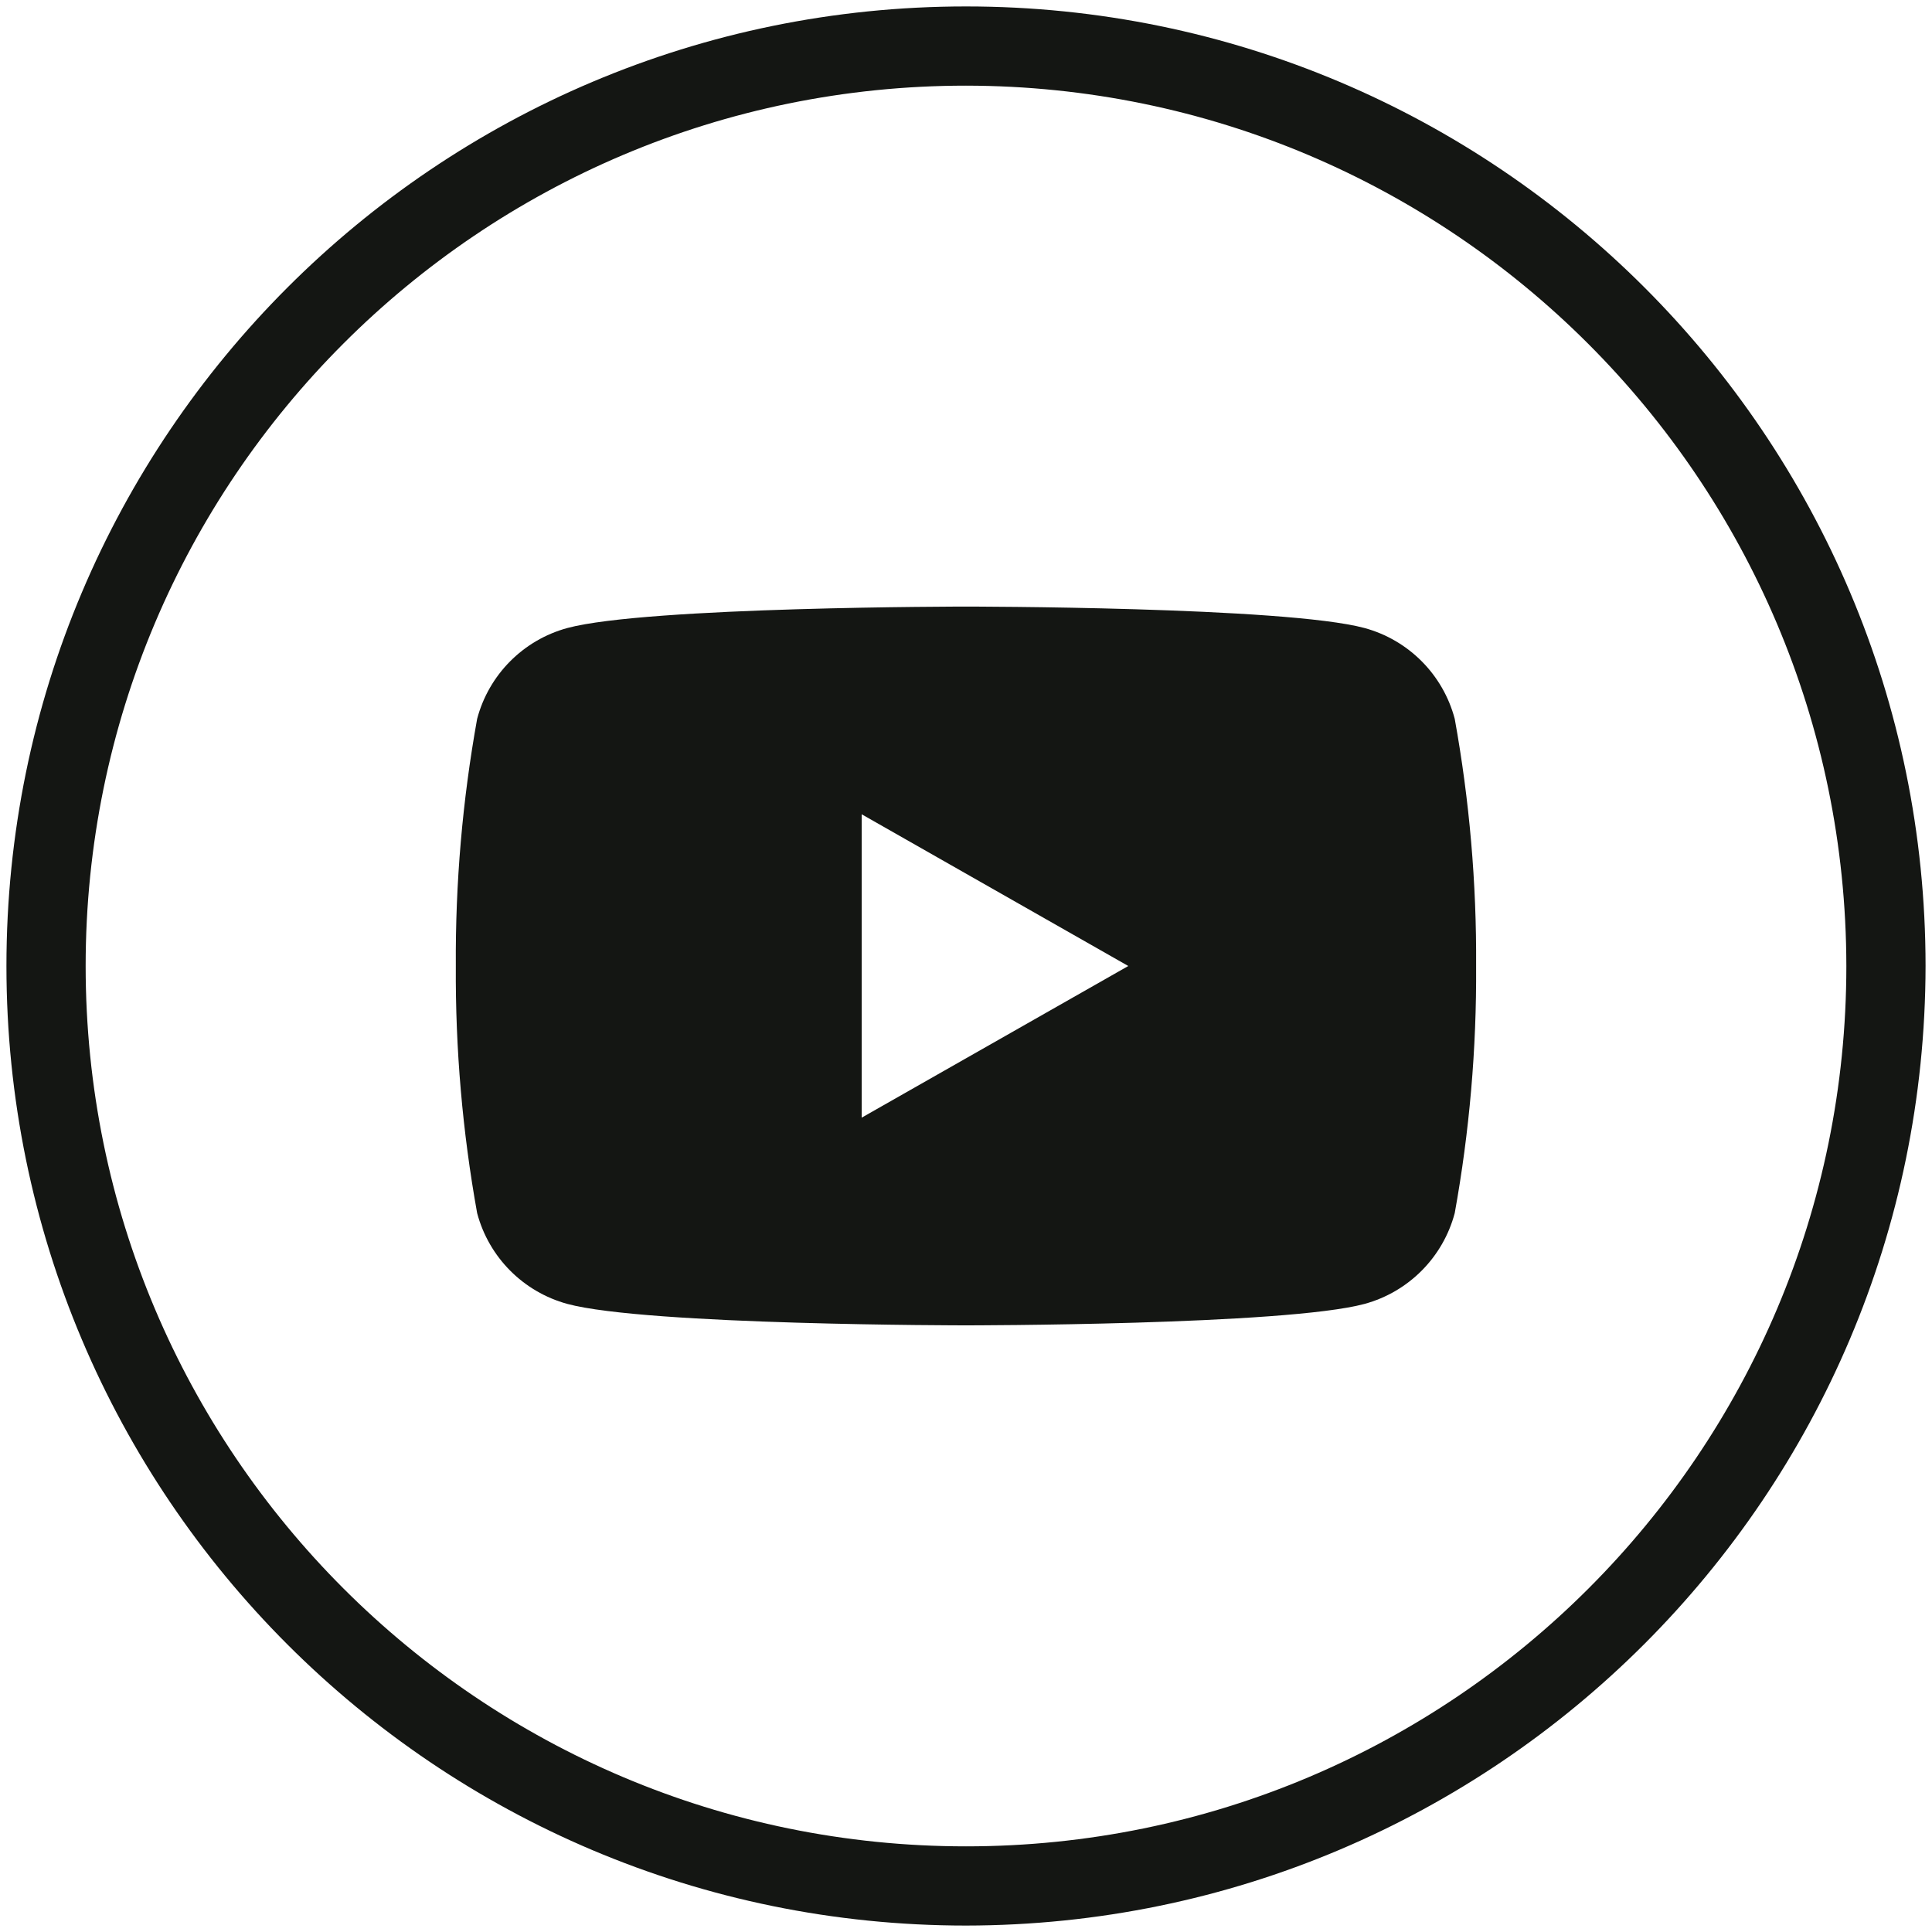 <?xml version="1.0" encoding="utf-8"?>
<!-- Generator: Adobe Illustrator 27.3.1, SVG Export Plug-In . SVG Version: 6.00 Build 0)  -->
<svg version="1.1" id="Layer_1" xmlns="http://www.w3.org/2000/svg" xmlns:xlink="http://www.w3.org/1999/xlink" x="0px" y="0px"
	 viewBox="0 0 300 300" style="enable-background:new 0 0 300 300;" xml:space="preserve">
<style type="text/css">
	.st0{clip-path:url(#SVGID_00000177484165151726306730000002628062087602635151_);}
	.st1{fill:#141613;}
</style>
<g id="Group_934" transform="translate(0 -0.001)">
	<g>
		<defs>
			<rect id="SVGID_1_" x="1" y="1" width="298" height="298"/>
		</defs>
		<clipPath id="SVGID_00000173859858050419096620000015271294189345384350_">
			<use xlink:href="#SVGID_1_"  style="overflow:visible;"/>
		</clipPath>
		
			<g id="Group_933" transform="translate(0 0.001)" style="clip-path:url(#SVGID_00000173859858050419096620000015271294189345384350_);">
			<path id="Path_1549" class="st1" d="M150,299C67.71,299,1,232.29,1,150s66.71-149,149-149c82.29,0,148.99,66.7,149,148.99
				C298.9,232.25,232.25,298.91,150,299 M150,13.3C74.5,13.3,13.3,74.5,13.3,150S74.5,286.7,150,286.7s136.7-61.2,136.7-136.7
				c0,0,0,0,0,0C286.61,74.54,225.46,13.38,150,13.3"/>
			<path id="Path_1550" class="st1" d="M225.89,111.62c-1.82-6.86-7.15-12.23-14-14.1c-12.36-3.33-61.9-3.33-61.9-3.33
				s-49.54,0-61.9,3.33c-6.85,1.87-12.18,7.24-14,14.1c-2.28,12.66-3.39,25.51-3.31,38.37c-0.08,12.87,1.03,25.72,3.31,38.38
				c1.82,6.86,7.16,12.23,14,14.1c12.36,3.33,61.9,3.33,61.9,3.33s49.53,0,61.9-3.33c6.84-1.87,12.18-7.24,14-14.1
				c2.29-12.66,3.4-25.51,3.32-38.38C229.29,137.13,228.18,124.28,225.89,111.62 M133.8,173.55v-47.11L175.2,150L133.8,173.55z"/>
		</g>
	</g>
</g>
</svg>
